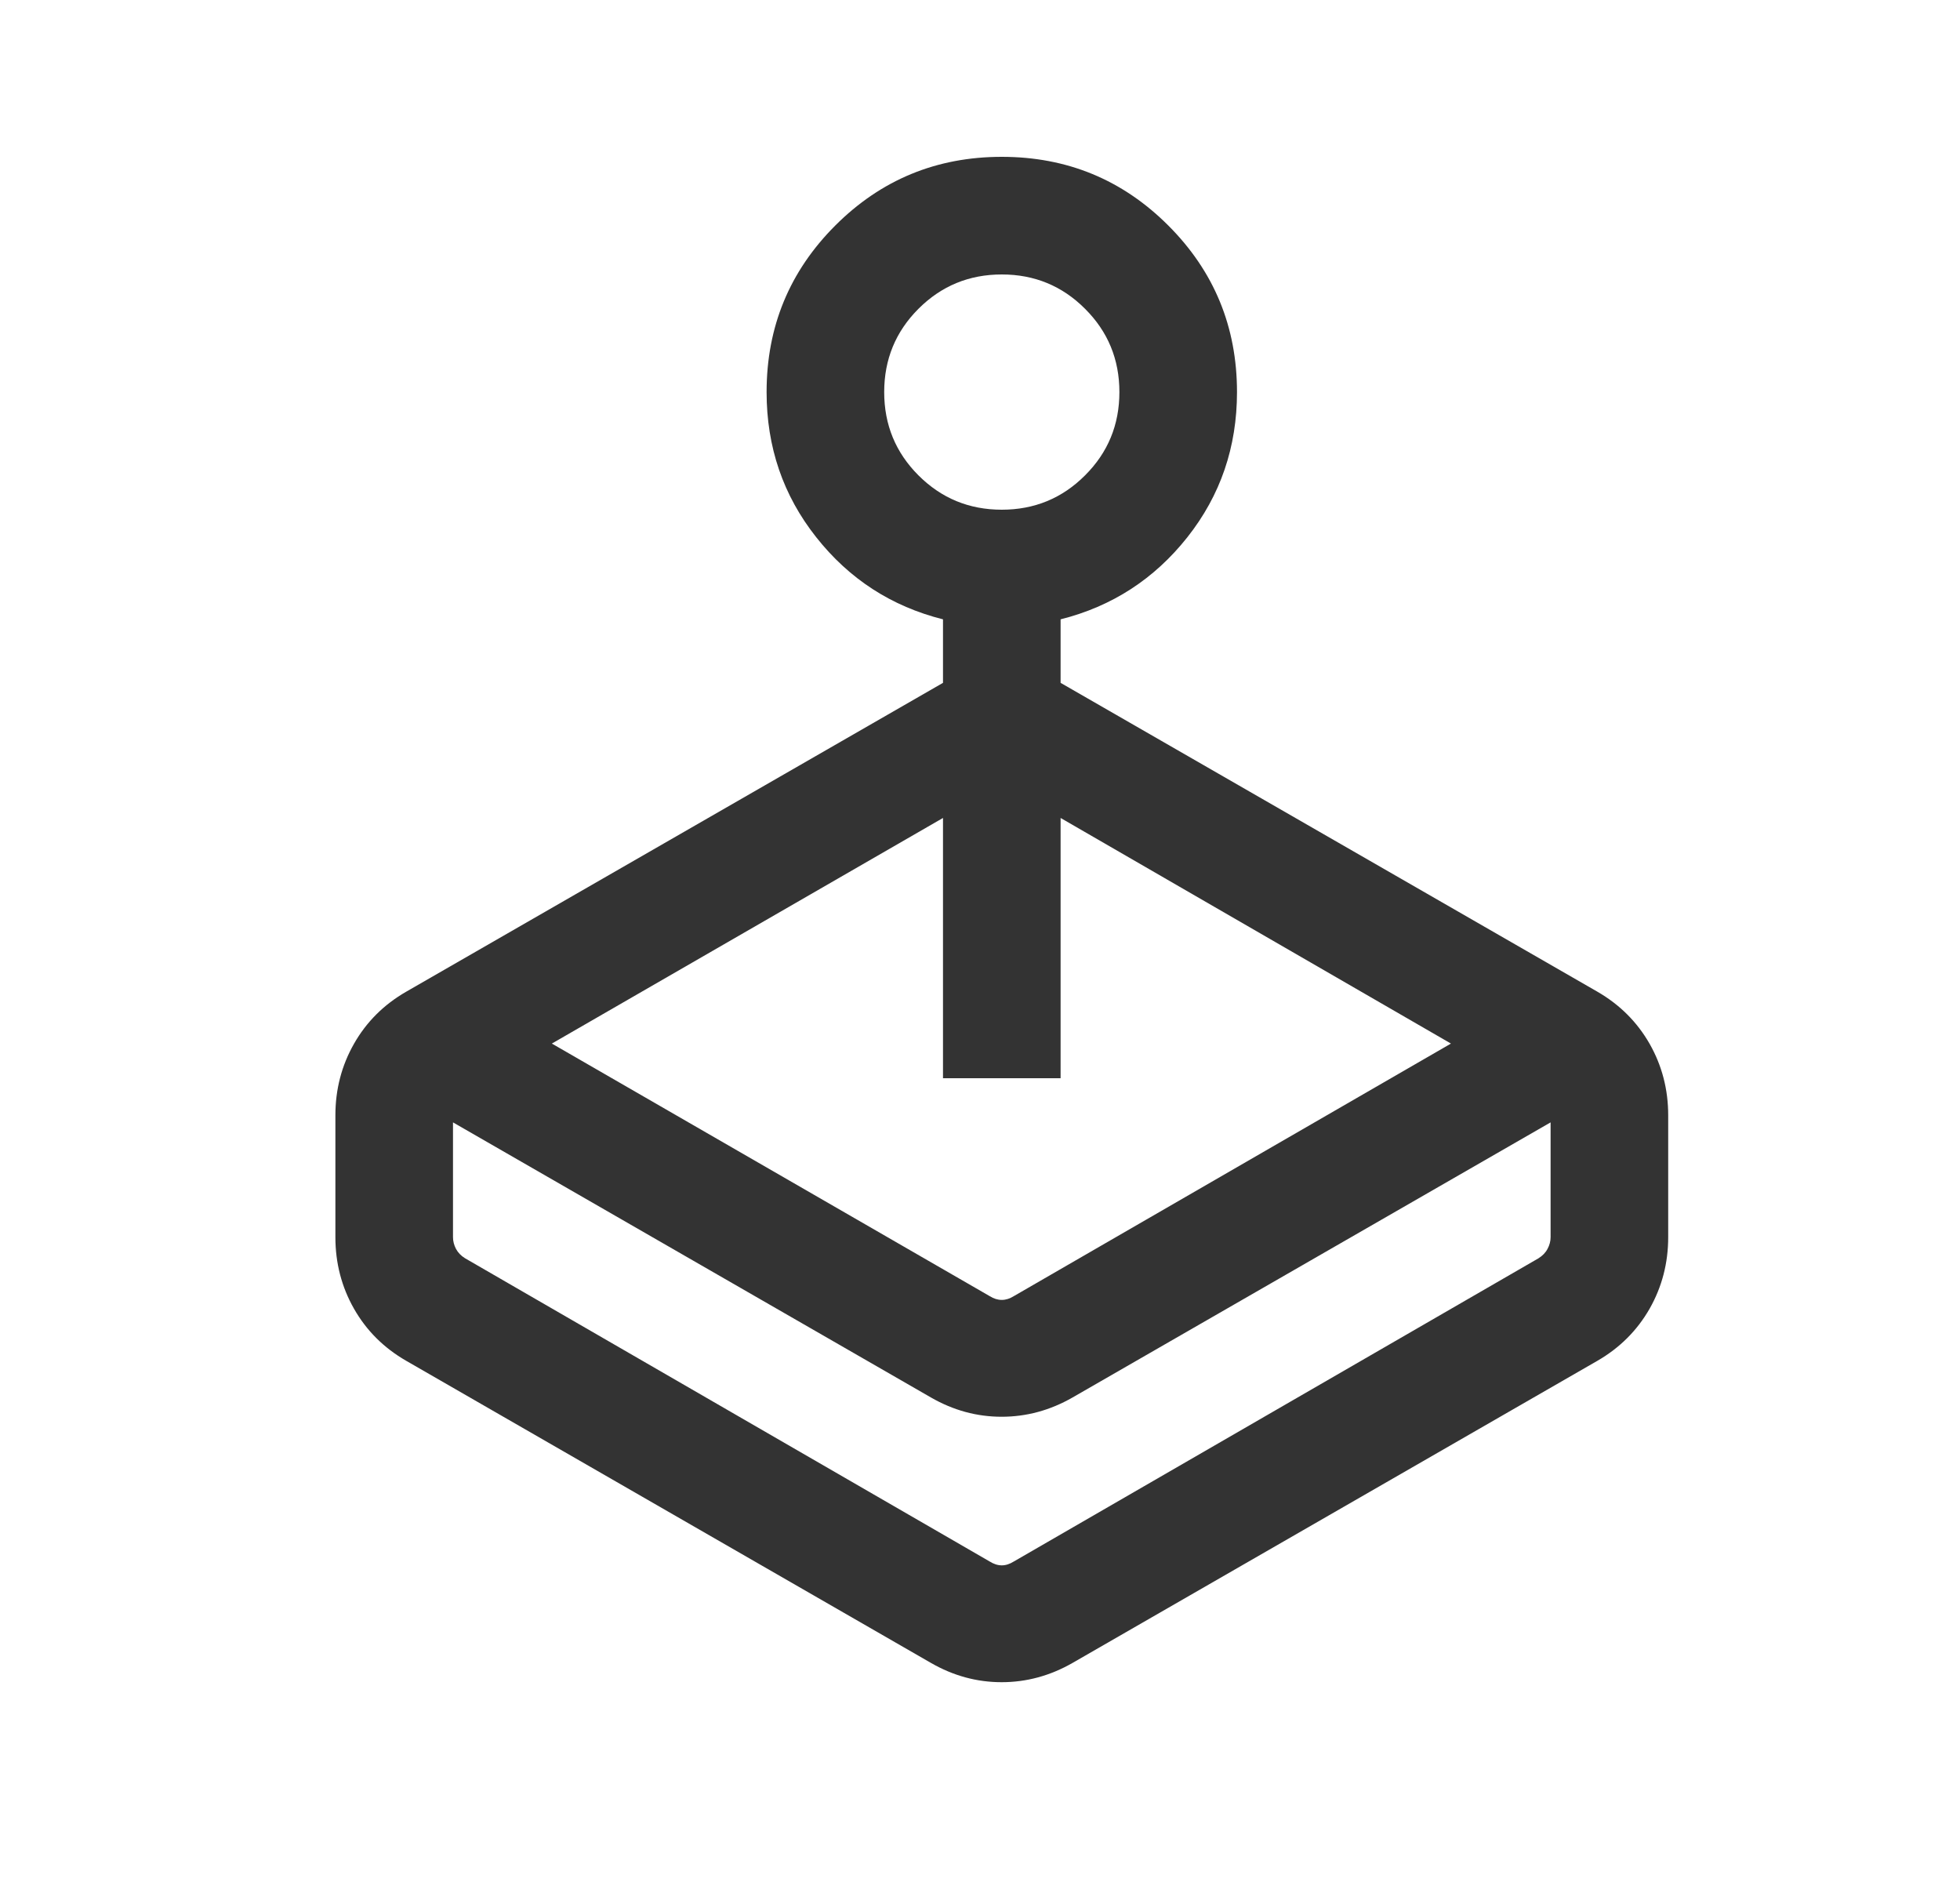 <svg width="25" height="24" viewBox="0 0 25 24" fill="none" xmlns="http://www.w3.org/2000/svg">
<path d="M7.039 13.308L12.624 16.529C12.675 16.561 12.726 16.577 12.778 16.577C12.829 16.577 12.88 16.561 12.931 16.529L18.507 13.308L13.528 10.431V13.75H12.028V10.431L7.039 13.308ZM12.028 8.708V7.898C11.371 7.733 10.832 7.384 10.411 6.851C9.989 6.318 9.778 5.701 9.778 5C9.778 4.168 10.07 3.46 10.654 2.876C11.238 2.292 11.946 2 12.778 2C13.61 2 14.318 2.292 14.902 2.876C15.486 3.46 15.778 4.168 15.778 5C15.778 5.701 15.567 6.318 15.145 6.851C14.723 7.384 14.184 7.733 13.528 7.898V8.708L20.374 12.646C20.66 12.811 20.882 13.033 21.041 13.311C21.199 13.589 21.278 13.893 21.278 14.223V15.777C21.278 16.107 21.199 16.411 21.041 16.689C20.882 16.967 20.66 17.189 20.374 17.354L13.681 21.206C13.395 21.37 13.093 21.452 12.776 21.452C12.459 21.452 12.159 21.37 11.874 21.206L5.182 17.354C4.895 17.189 4.673 16.967 4.515 16.689C4.357 16.411 4.278 16.107 4.278 15.777V14.223C4.278 13.893 4.357 13.589 4.515 13.311C4.673 13.033 4.895 12.811 5.182 12.646L12.028 8.708ZM11.874 17.821L5.778 14.313V15.777C5.778 15.828 5.791 15.878 5.816 15.926C5.842 15.974 5.88 16.014 5.932 16.046L12.624 19.913C12.675 19.945 12.726 19.962 12.778 19.962C12.829 19.962 12.88 19.945 12.931 19.913L19.624 16.046C19.675 16.014 19.714 15.974 19.739 15.926C19.765 15.878 19.778 15.828 19.778 15.777V14.313L13.681 17.821C13.395 17.985 13.093 18.067 12.776 18.067C12.459 18.067 12.159 17.985 11.874 17.821ZM12.778 6.5C13.194 6.5 13.549 6.354 13.84 6.062C14.132 5.771 14.278 5.417 14.278 5C14.278 4.583 14.132 4.229 13.84 3.938C13.549 3.646 13.194 3.5 12.778 3.5C12.361 3.5 12.007 3.646 11.715 3.938C11.424 4.229 11.278 4.583 11.278 5C11.278 5.417 11.424 5.771 11.715 6.062C12.007 6.354 12.361 6.5 12.778 6.5Z" fill="#333333"/>
</svg>
